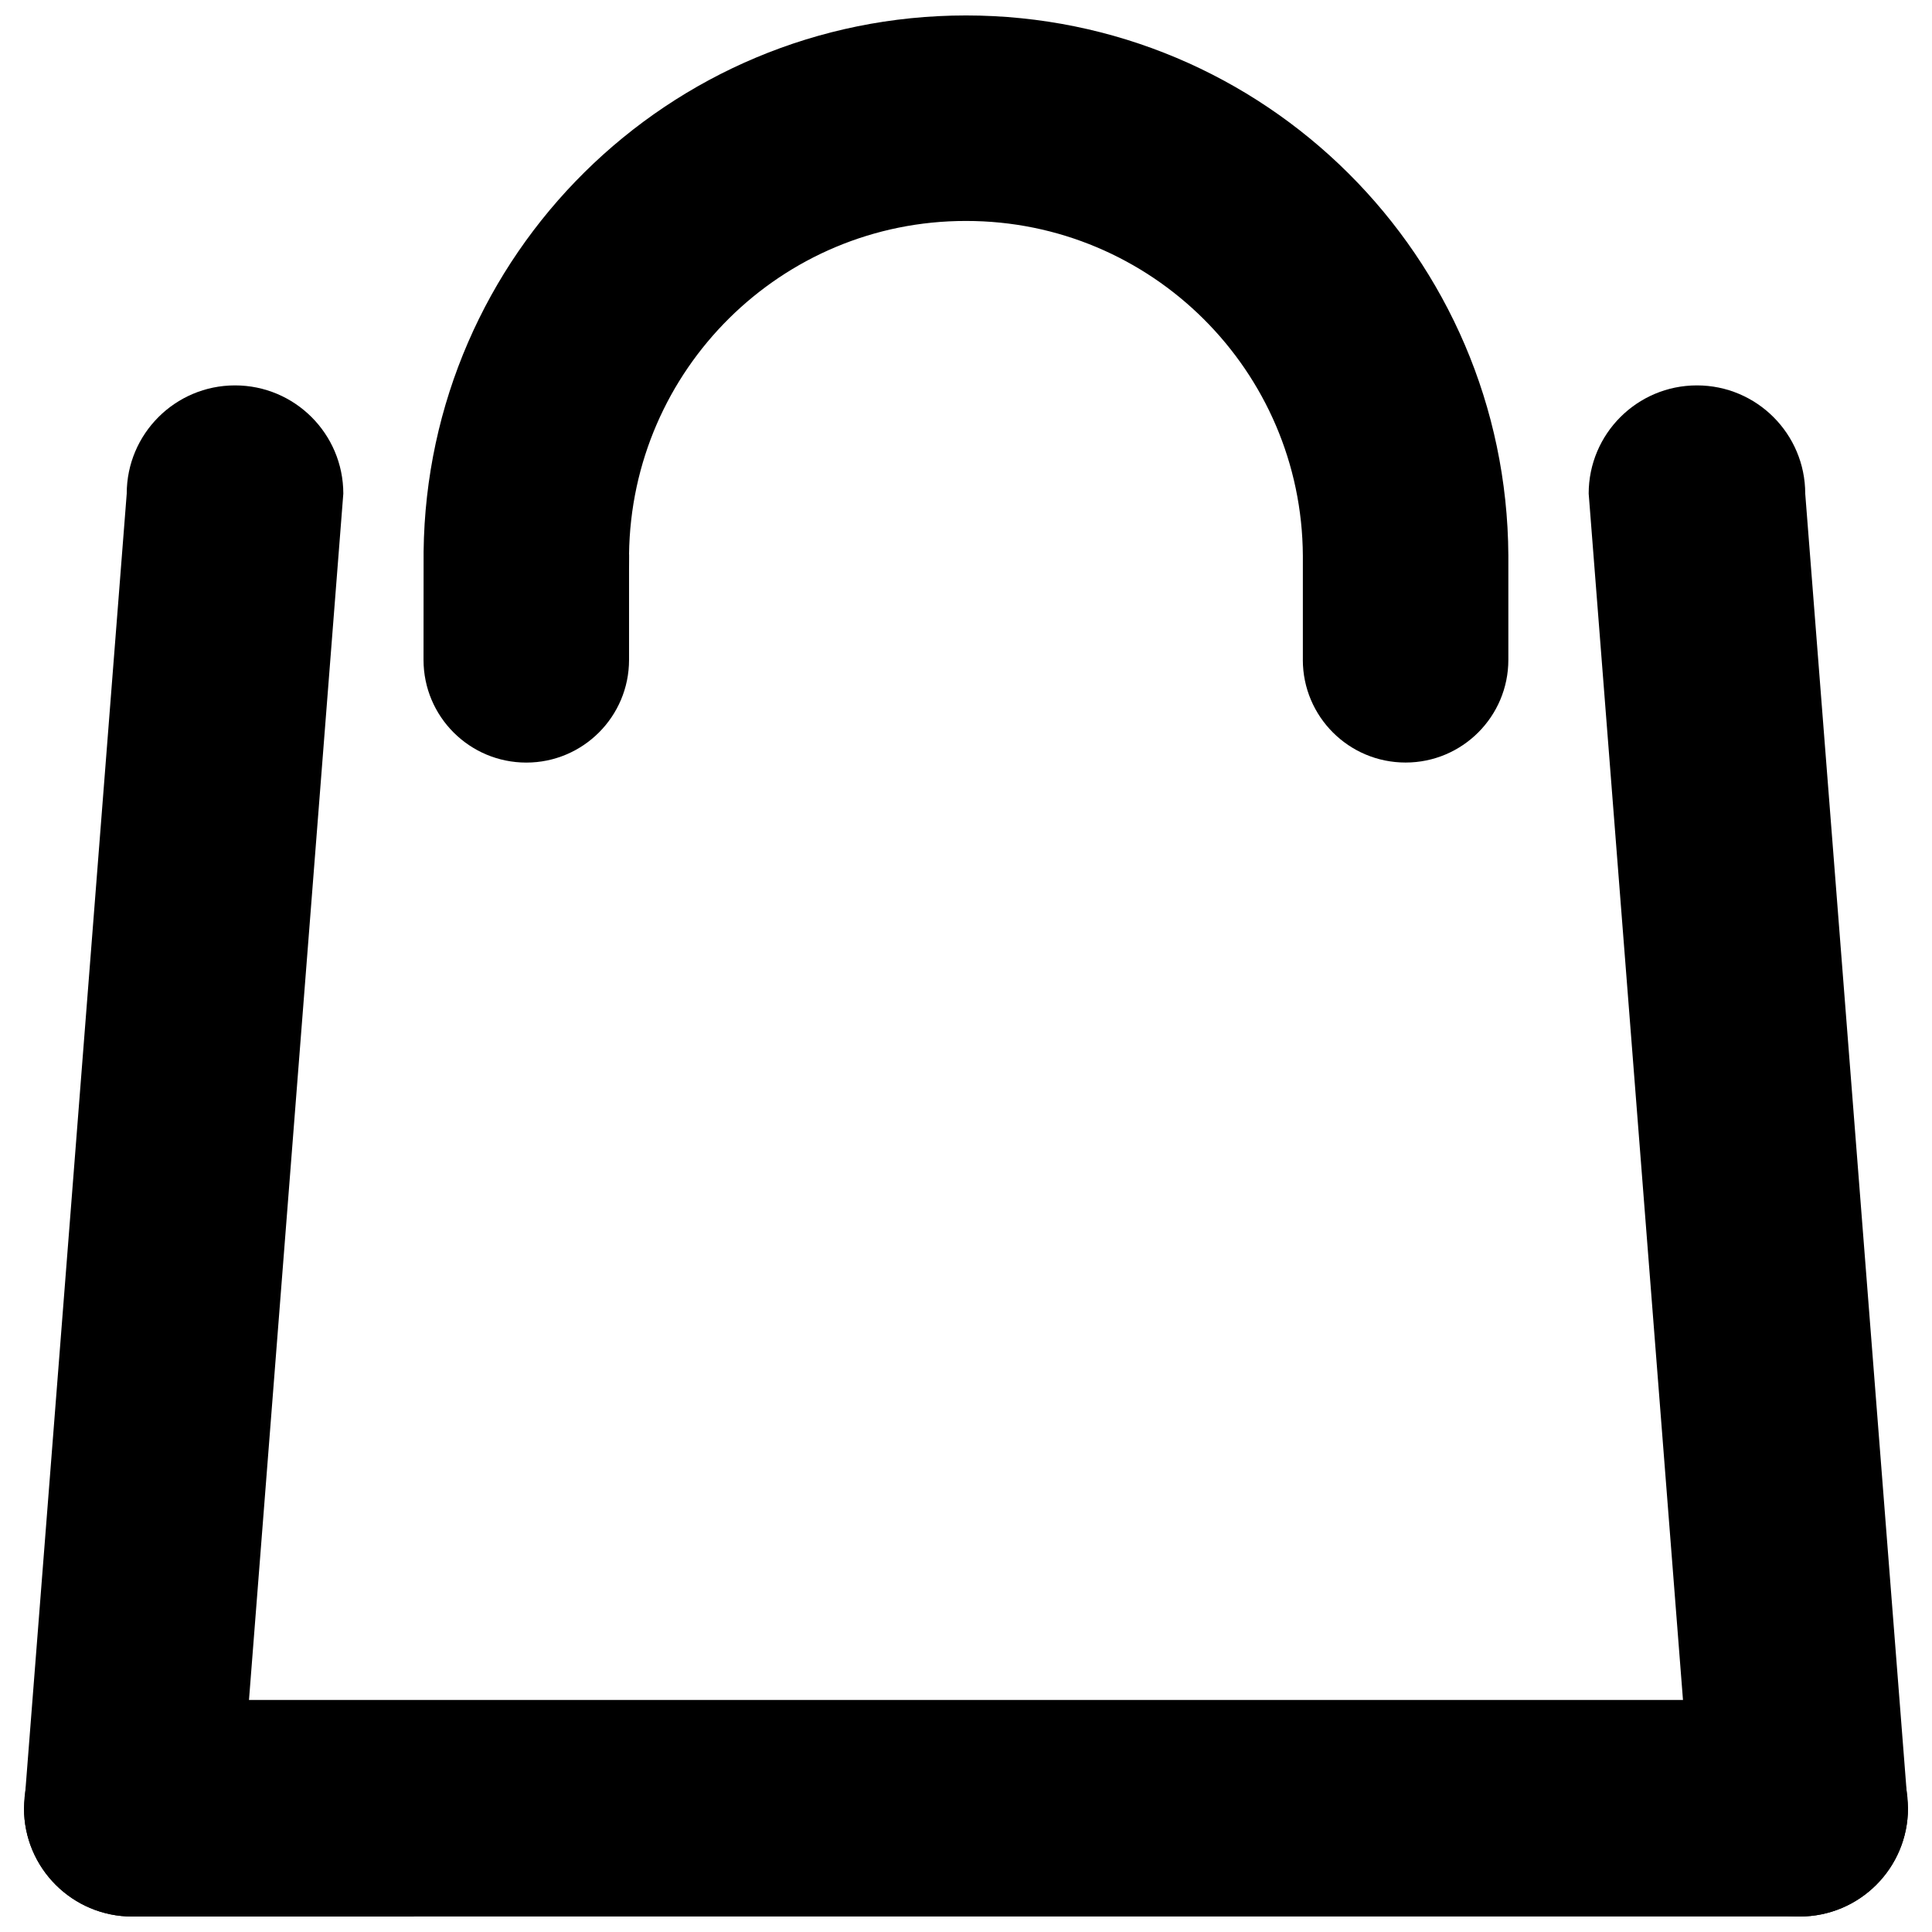 <?xml version="1.0" encoding="UTF-8"?>
<!-- Uploaded to: ICON Repo, www.iconrepo.com, Generator: ICON Repo Mixer Tools -->
<svg width="800px" height="800px" version="1.1" viewBox="144 144 512 512" xmlns="http://www.w3.org/2000/svg">
 <defs>
  <clipPath id="d">
   <path d="m150 246h85v405.9h-85z"/>
  </clipPath>
  <clipPath id="c">
   <path d="m565 246h85v405.9h-85z"/>
  </clipPath>
  <clipPath id="b">
   <path d="m150 594h500v57.902h-500z"/>
  </clipPath>
  <clipPath id="a">
   <path d="m256 148.09h288v198.91h-288z"/>
  </clipPath>
 </defs>
 <g>
  <g clip-path="url(#d)">
   <path d="m207.74 623.2c0 15.859-12.836 28.703-28.695 28.703-15.832 0-28.695-12.844-28.684-28.695l27.223-348.39c0-15.84 12.855-28.684 28.695-28.684 15.848 0 28.695 12.844 28.703 28.684z"/>
  </g>
  <g clip-path="url(#c)">
   <path d="m649.63 623.2c0 15.859-12.836 28.703-28.695 28.703-15.832 0-28.684-12.844-28.684-28.695l-27.234-348.39c-0.008-15.84 12.844-28.684 28.684-28.684 15.848 0 28.695 12.844 28.703 28.684z"/>
  </g>
  <g clip-path="url(#b)">
   <path d="m620.95 594.5c15.848 0 28.695 12.855 28.684 28.711 0.008 15.848-12.836 28.684-28.695 28.676l-441.87 0.012c-15.859 0-28.711-12.836-28.703-28.684-0.008-15.859 12.844-28.711 28.703-28.703z"/>
  </g>
  <g clip-path="url(#a)">
   <path d="m489.27 318.86v-27.559c-0.246-49.031-40.16-88.781-89.27-88.746-48.93-0.035-88.699 39.379-89.297 88.379h0.02v0.918c0 0.781-0.02 1.887-0.02 3.215v9.613 14.188c0 15.031-12.199 27.223-27.223 27.223-15.051 0-27.242-12.191-27.242-27.223 0-0.746 0-27.316 0.02-28.695 0.914-78.648 64.891-142.06 143.74-142.08 79.102 0.02 143.28 63.887 143.73 143.06v27.703c0 15.031-12.199 27.223-27.223 27.223-15.051 0.012-27.242-12.18-27.242-27.219z"/>
  </g>
 </g>
</svg>